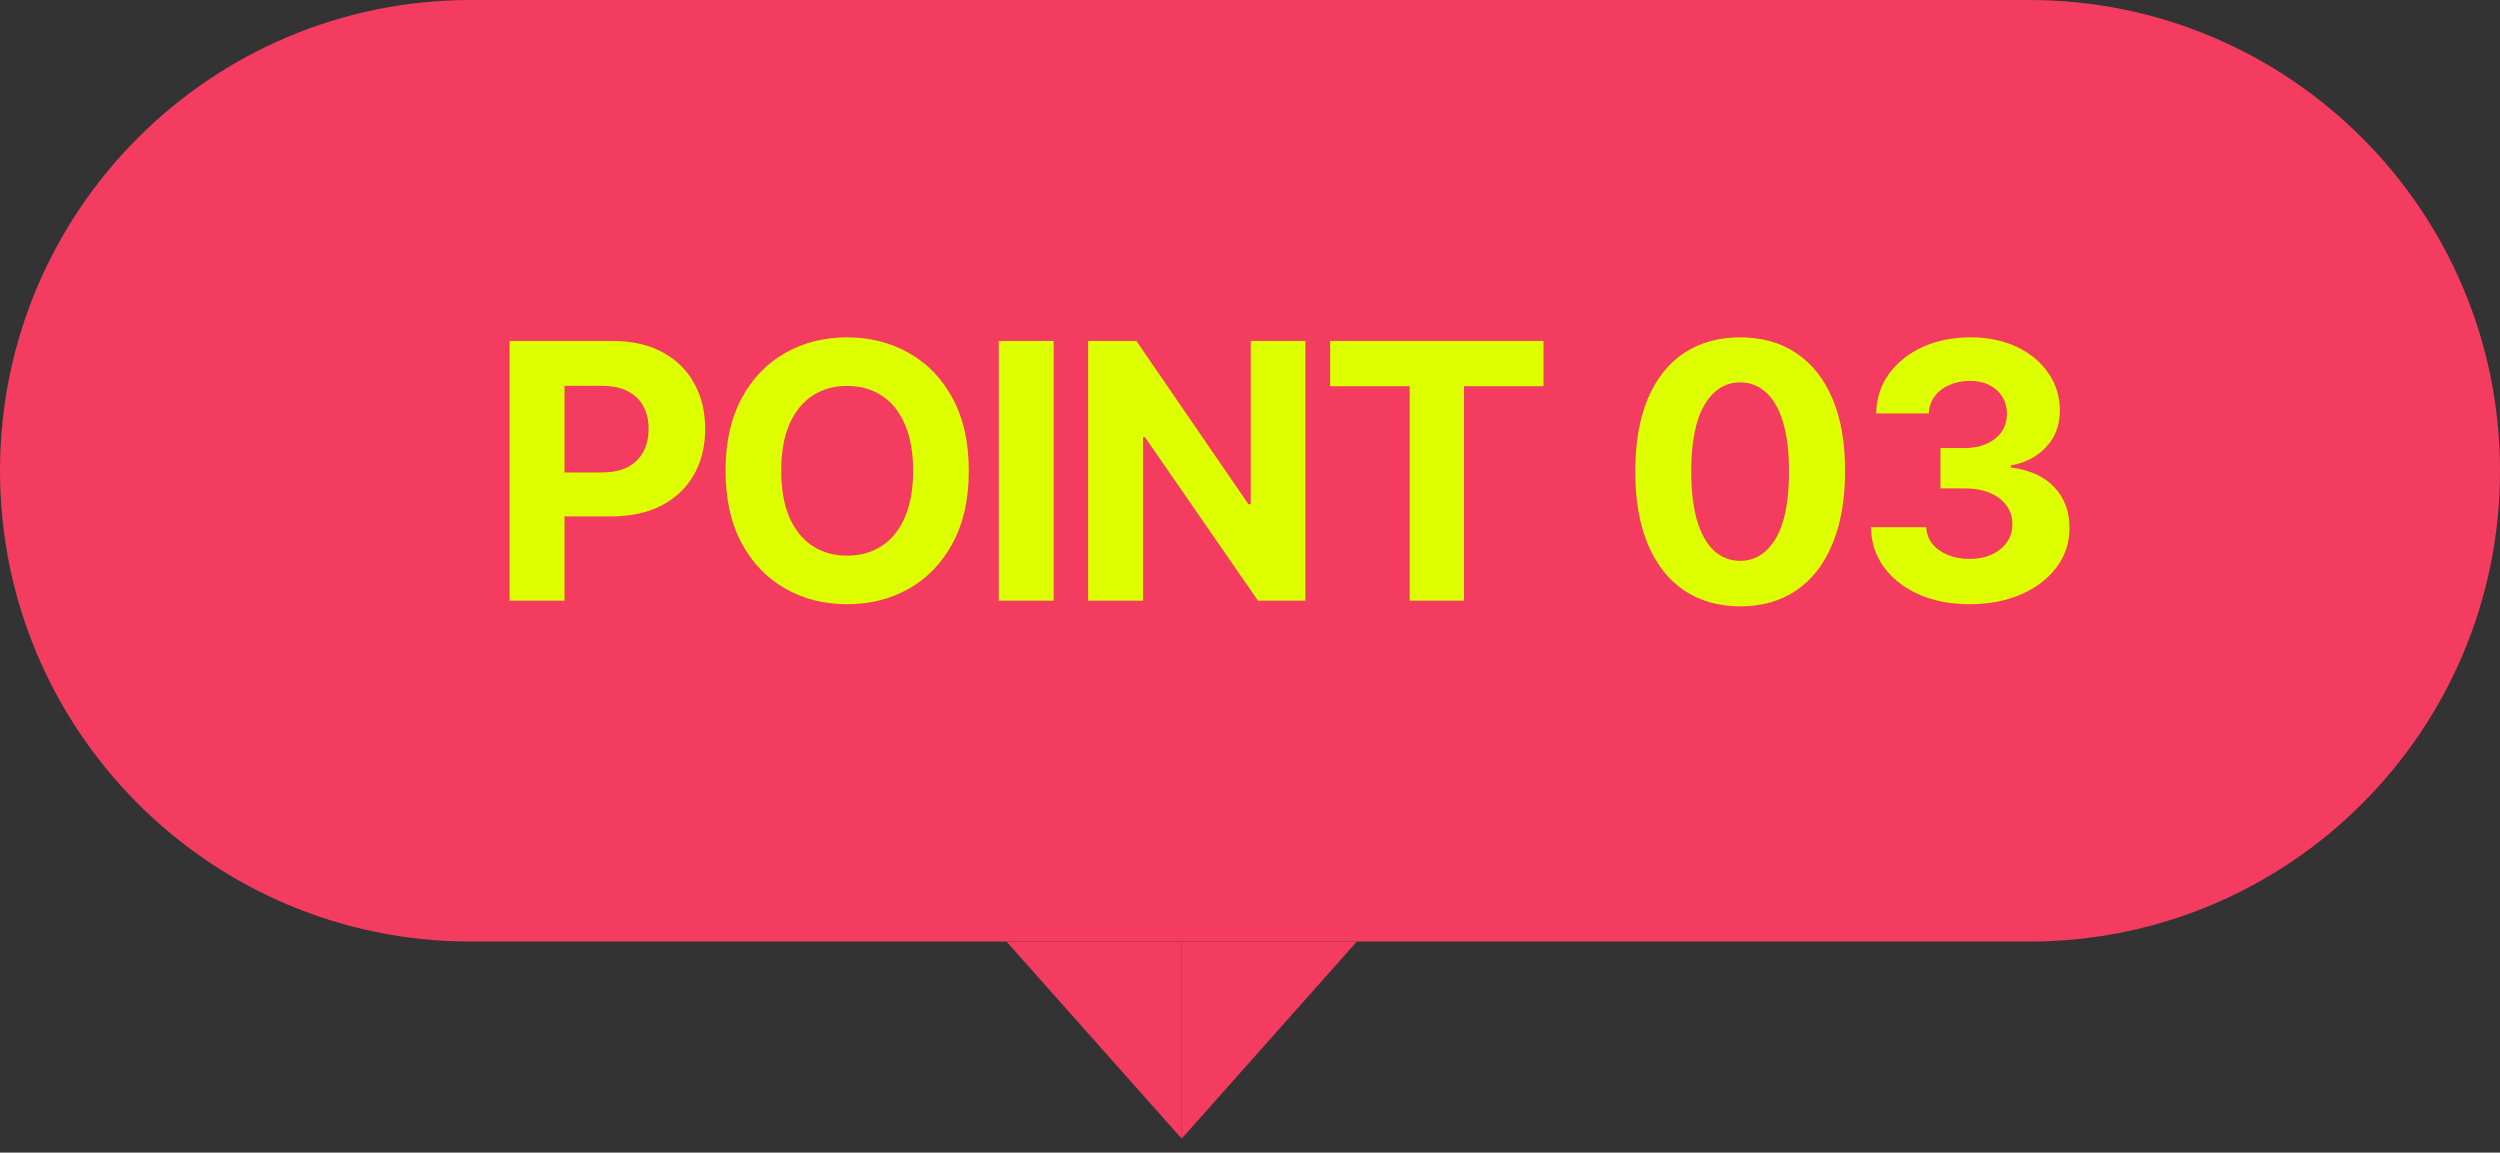 <svg width="154" height="71" viewBox="0 0 154 71" fill="none" xmlns="http://www.w3.org/2000/svg">
<rect x="0" y="0" width="154" height="71" fill="#333333" stroke="none"/>
<path d="M62 58.001L72.791 70.141V58.001H62Z" fill="#F33C5F"/>
<path d="M83.581 58.001L72.791 70.141V58.001H83.581Z" fill="#F33C5F"/>
<path d="M0 29C0 12.984 12.984 0 29 0H125C141.016 0 154 12.984 154 29C154 45.016 141.016 58 125 58H29C12.984 58 0 45.016 0 29Z" fill="#F33C5F"/>
<path d="M31.391 37V21H37.703C38.917 21 39.95 21.232 40.805 21.695C41.659 22.154 42.31 22.792 42.758 23.609C43.211 24.422 43.438 25.359 43.438 26.422C43.438 27.484 43.208 28.422 42.75 29.234C42.292 30.047 41.628 30.68 40.758 31.133C39.893 31.586 38.846 31.812 37.617 31.812H33.594V29.102H37.07C37.721 29.102 38.258 28.99 38.68 28.766C39.107 28.537 39.425 28.221 39.633 27.82C39.846 27.414 39.953 26.948 39.953 26.422C39.953 25.891 39.846 25.427 39.633 25.031C39.425 24.63 39.107 24.32 38.68 24.102C38.253 23.878 37.711 23.766 37.055 23.766H34.773V37H31.391ZM59.678 29C59.678 30.745 59.347 32.229 58.686 33.453C58.029 34.677 57.134 35.612 55.998 36.258C54.868 36.898 53.597 37.219 52.186 37.219C50.764 37.219 49.488 36.896 48.358 36.25C47.227 35.604 46.334 34.669 45.678 33.445C45.022 32.221 44.694 30.74 44.694 29C44.694 27.255 45.022 25.771 45.678 24.547C46.334 23.323 47.227 22.391 48.358 21.75C49.488 21.104 50.764 20.781 52.186 20.781C53.597 20.781 54.868 21.104 55.998 21.75C57.134 22.391 58.029 23.323 58.686 24.547C59.347 25.771 59.678 27.255 59.678 29ZM56.248 29C56.248 27.87 56.079 26.917 55.74 26.141C55.407 25.365 54.936 24.776 54.326 24.375C53.717 23.974 53.003 23.773 52.186 23.773C51.368 23.773 50.654 23.974 50.045 24.375C49.436 24.776 48.962 25.365 48.623 26.141C48.29 26.917 48.123 27.87 48.123 29C48.123 30.13 48.29 31.083 48.623 31.859C48.962 32.635 49.436 33.224 50.045 33.625C50.654 34.026 51.368 34.227 52.186 34.227C53.003 34.227 53.717 34.026 54.326 33.625C54.936 33.224 55.407 32.635 55.74 31.859C56.079 31.083 56.248 30.13 56.248 29ZM64.907 21V37H61.524V21H64.907ZM80.413 21V37H77.491L70.53 26.93H70.413V37H67.03V21H69.999L76.905 31.062H77.045V21H80.413ZM81.938 23.789V21H95.079V23.789H90.18V37H86.837V23.789H81.938ZM107.194 37.352C105.851 37.346 104.694 37.016 103.726 36.359C102.762 35.703 102.02 34.753 101.499 33.508C100.983 32.263 100.728 30.766 100.733 29.016C100.733 27.271 100.991 25.784 101.507 24.555C102.028 23.326 102.77 22.391 103.733 21.75C104.702 21.104 105.856 20.781 107.194 20.781C108.533 20.781 109.684 21.104 110.647 21.75C111.616 22.396 112.361 23.333 112.882 24.562C113.403 25.787 113.66 27.271 113.655 29.016C113.655 30.771 113.395 32.271 112.874 33.516C112.358 34.76 111.619 35.711 110.655 36.367C109.692 37.023 108.538 37.352 107.194 37.352ZM107.194 34.547C108.111 34.547 108.843 34.086 109.39 33.164C109.936 32.242 110.207 30.859 110.202 29.016C110.202 27.802 110.077 26.792 109.827 25.984C109.582 25.177 109.233 24.57 108.78 24.164C108.332 23.758 107.804 23.555 107.194 23.555C106.283 23.555 105.554 24.01 105.007 24.922C104.46 25.833 104.184 27.198 104.179 29.016C104.179 30.245 104.301 31.271 104.546 32.094C104.796 32.911 105.147 33.526 105.601 33.938C106.054 34.344 106.585 34.547 107.194 34.547ZM121.321 37.219C120.155 37.219 119.116 37.018 118.204 36.617C117.298 36.211 116.582 35.654 116.056 34.945C115.535 34.232 115.267 33.409 115.251 32.477H118.657C118.678 32.867 118.806 33.211 119.04 33.508C119.28 33.8 119.597 34.026 119.993 34.188C120.389 34.349 120.834 34.43 121.329 34.43C121.845 34.43 122.301 34.339 122.696 34.156C123.092 33.974 123.402 33.721 123.626 33.398C123.85 33.075 123.962 32.703 123.962 32.281C123.962 31.854 123.842 31.477 123.603 31.148C123.368 30.815 123.03 30.555 122.587 30.367C122.15 30.18 121.629 30.086 121.025 30.086H119.532V27.602H121.025C121.535 27.602 121.985 27.513 122.376 27.336C122.772 27.159 123.079 26.914 123.298 26.602C123.517 26.284 123.626 25.914 123.626 25.492C123.626 25.091 123.53 24.74 123.337 24.438C123.15 24.13 122.884 23.891 122.54 23.719C122.202 23.547 121.806 23.461 121.353 23.461C120.894 23.461 120.475 23.544 120.095 23.711C119.715 23.872 119.41 24.104 119.181 24.406C118.952 24.708 118.829 25.062 118.814 25.469H115.571C115.587 24.547 115.85 23.734 116.36 23.031C116.871 22.328 117.558 21.779 118.423 21.383C119.293 20.982 120.275 20.781 121.368 20.781C122.472 20.781 123.439 20.982 124.267 21.383C125.095 21.784 125.738 22.326 126.196 23.008C126.66 23.685 126.889 24.445 126.884 25.289C126.889 26.185 126.61 26.932 126.048 27.531C125.491 28.13 124.764 28.51 123.868 28.672V28.797C125.045 28.948 125.941 29.357 126.556 30.023C127.176 30.685 127.483 31.513 127.478 32.508C127.483 33.419 127.22 34.229 126.689 34.938C126.163 35.646 125.436 36.203 124.509 36.609C123.582 37.016 122.519 37.219 121.321 37.219Z" fill="#DDFF00"/>
</svg>
